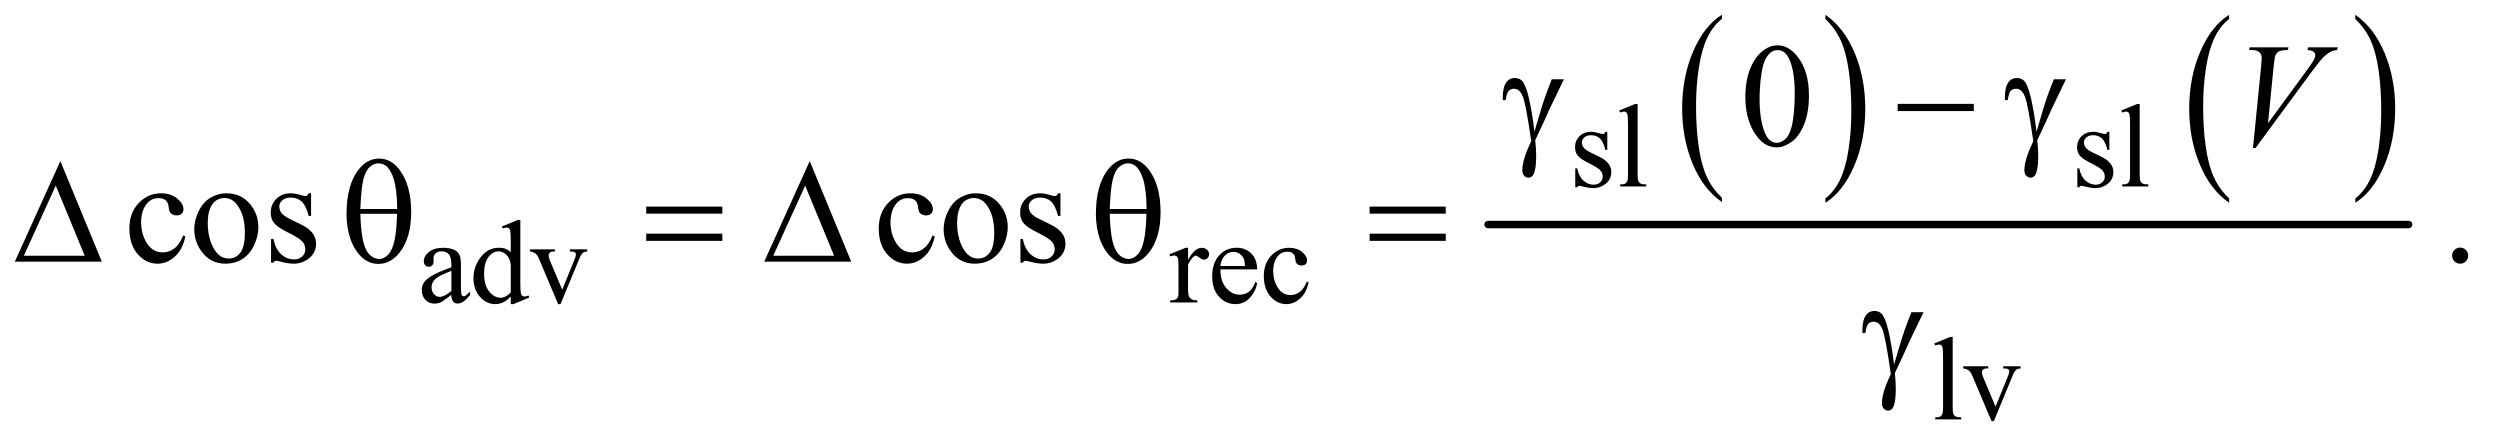 <?xml version="1.0" encoding="UTF-8"?>
<!DOCTYPE svg PUBLIC '-//W3C//DTD SVG 1.0//EN'
          'http://www.w3.org/TR/2001/REC-SVG-20010904/DTD/svg10.dtd'>
<svg stroke-dasharray="none" shape-rendering="auto" xmlns="http://www.w3.org/2000/svg" font-family="'Dialog'" text-rendering="auto" width="264" fill-opacity="1" color-interpolation="auto" color-rendering="auto" preserveAspectRatio="xMidYMid meet" font-size="12px" viewBox="0 0 264 47" fill="black" xmlns:xlink="http://www.w3.org/1999/xlink" stroke="black" image-rendering="auto" stroke-miterlimit="10" stroke-linecap="square" stroke-linejoin="miter" font-style="normal" stroke-width="1" height="47" stroke-dashoffset="0" font-weight="normal" stroke-opacity="1"
><!--Generated by the Batik Graphics2D SVG Generator--><defs id="genericDefs"
  /><g
  ><defs id="defs1"
    ><clipPath clipPathUnits="userSpaceOnUse" id="clipPath1"
      ><path d="M0.968 1.372 L167.931 1.372 L167.931 30.687 L0.968 30.687 L0.968 1.372 Z"
      /></clipPath
      ><clipPath clipPathUnits="userSpaceOnUse" id="clipPath2"
      ><path d="M31.011 43.964 L31.011 983.551 L5382.395 983.551 L5382.395 43.964 Z"
      /></clipPath
    ></defs
    ><g transform="scale(1.576,1.576) translate(-0.968,-1.372) matrix(0.031,0,0,0.031,0,0)"
    ><path d="M3753.062 471.703 L3753.062 481.047 Q3712.406 452.797 3689.742 398.148 Q3667.078 343.5 3667.078 278.531 Q3667.078 210.953 3690.914 155.438 Q3714.75 99.922 3753.062 76.016 L3753.062 85.141 Q3733.906 99.922 3721.602 125.562 Q3709.297 151.203 3703.219 190.641 Q3697.141 230.078 3697.141 272.875 Q3697.141 321.328 3702.75 360.445 Q3708.359 399.562 3719.883 425.312 Q3731.406 451.062 3753.062 471.703 Z" stroke="none" clip-path="url(#clipPath2)"
    /></g
    ><g transform="matrix(0.049,0,0,0.049,-1.525,-2.161)"
    ><path d="M3965.016 85.141 L3965.016 76.016 Q4005.656 104.047 4028.32 158.695 Q4050.984 213.344 4050.984 278.312 Q4050.984 345.891 4027.156 401.516 Q4003.328 457.141 3965.016 481.047 L3965.016 471.703 Q3984.328 456.922 3996.633 431.281 Q4008.938 405.641 4014.93 366.312 Q4020.922 326.984 4020.922 283.969 Q4020.922 235.719 4015.398 196.5 Q4009.875 157.281 3998.266 131.531 Q3986.656 105.781 3965.016 85.141 Z" stroke="none" clip-path="url(#clipPath2)"
    /></g
    ><g transform="matrix(0.049,0,0,0.049,-1.525,-2.161)"
    ><path d="M4835.062 471.703 L4835.062 481.047 Q4794.406 452.797 4771.742 398.148 Q4749.078 343.5 4749.078 278.531 Q4749.078 210.953 4772.914 155.438 Q4796.75 99.922 4835.062 76.016 L4835.062 85.141 Q4815.906 99.922 4803.602 125.562 Q4791.297 151.203 4785.219 190.641 Q4779.141 230.078 4779.141 272.875 Q4779.141 321.328 4784.75 360.445 Q4790.359 399.562 4801.883 425.312 Q4813.406 451.062 4835.062 471.703 Z" stroke="none" clip-path="url(#clipPath2)"
    /></g
    ><g transform="matrix(0.049,0,0,0.049,-1.525,-2.161)"
    ><path d="M5107.016 85.141 L5107.016 76.016 Q5147.656 104.047 5170.32 158.695 Q5192.984 213.344 5192.984 278.312 Q5192.984 345.891 5169.156 401.516 Q5145.328 457.141 5107.016 481.047 L5107.016 471.703 Q5126.328 456.922 5138.633 431.281 Q5150.938 405.641 5156.93 366.312 Q5162.922 326.984 5162.922 283.969 Q5162.922 235.719 5157.398 196.5 Q5151.875 157.281 5140.266 131.531 Q5128.656 105.781 5107.016 85.141 Z" stroke="none" clip-path="url(#clipPath2)"
    /></g
    ><g stroke-width="16" transform="matrix(0.049,0,0,0.049,-1.525,-2.161)" stroke-linejoin="round" stroke-linecap="round"
    ><line y2="528" fill="none" x1="3238" clip-path="url(#clipPath2)" x2="5222" y1="528"
    /></g
    ><g transform="matrix(0.049,0,0,0.049,-1.525,-2.161)"
    ><path d="M3495 328.125 L3495 367.125 L3490.875 367.125 Q3486.125 348.75 3478.688 342.125 Q3471.25 335.5 3459.75 335.5 Q3451 335.5 3445.625 340.125 Q3440.25 344.75 3440.25 350.375 Q3440.25 357.375 3444.25 362.375 Q3448.125 367.5 3460 373.25 L3478.25 382.125 Q3503.625 394.5 3503.625 414.75 Q3503.625 430.375 3491.812 439.938 Q3480 449.5 3465.375 449.5 Q3454.875 449.5 3441.375 445.75 Q3437.25 444.5 3434.625 444.5 Q3431.75 444.5 3430.125 447.75 L3426 447.75 L3426 406.875 L3430.125 406.875 Q3433.625 424.375 3443.5 433.25 Q3453.375 442.125 3465.625 442.125 Q3474.25 442.125 3479.688 437.062 Q3485.125 432 3485.125 424.875 Q3485.125 416.25 3479.062 410.375 Q3473 404.5 3454.875 395.5 Q3436.75 386.5 3431.125 379.25 Q3425.5 372.125 3425.5 361.25 Q3425.5 347.125 3435.188 337.625 Q3444.875 328.125 3460.25 328.125 Q3467 328.125 3476.625 331 Q3483 332.875 3485.125 332.875 Q3487.125 332.875 3488.25 332 Q3489.375 331.125 3490.875 328.125 L3495 328.125 ZM3560.375 268.25 L3560.375 420.125 Q3560.375 430.875 3561.938 434.375 Q3563.5 437.875 3566.75 439.688 Q3570 441.5 3578.875 441.5 L3578.875 446 L3522.75 446 L3522.75 441.5 Q3530.625 441.5 3533.5 439.875 Q3536.375 438.25 3538 434.5 Q3539.625 430.75 3539.625 420.125 L3539.625 316.125 Q3539.625 296.75 3538.75 292.312 Q3537.875 287.875 3535.938 286.25 Q3534 284.625 3531 284.625 Q3527.75 284.625 3522.75 286.625 L3520.625 282.25 L3554.75 268.25 L3560.375 268.25 ZM4577 328.125 L4577 367.125 L4572.875 367.125 Q4568.125 348.75 4560.688 342.125 Q4553.25 335.5 4541.75 335.5 Q4533 335.5 4527.625 340.125 Q4522.25 344.75 4522.25 350.375 Q4522.25 357.375 4526.25 362.375 Q4530.125 367.5 4542 373.25 L4560.25 382.125 Q4585.625 394.5 4585.625 414.75 Q4585.625 430.375 4573.812 439.938 Q4562 449.5 4547.375 449.5 Q4536.875 449.5 4523.375 445.75 Q4519.25 444.5 4516.625 444.5 Q4513.75 444.5 4512.125 447.75 L4508 447.75 L4508 406.875 L4512.125 406.875 Q4515.625 424.375 4525.5 433.25 Q4535.375 442.125 4547.625 442.125 Q4556.25 442.125 4561.688 437.062 Q4567.125 432 4567.125 424.875 Q4567.125 416.25 4561.062 410.375 Q4555 404.5 4536.875 395.5 Q4518.75 386.5 4513.125 379.25 Q4507.5 372.125 4507.5 361.25 Q4507.5 347.125 4517.188 337.625 Q4526.875 328.125 4542.25 328.125 Q4549 328.125 4558.625 331 Q4565 332.875 4567.125 332.875 Q4569.125 332.875 4570.25 332 Q4571.375 331.125 4572.875 328.125 L4577 328.125 ZM4642.375 268.25 L4642.375 420.125 Q4642.375 430.875 4643.938 434.375 Q4645.5 437.875 4648.75 439.688 Q4652 441.5 4660.875 441.5 L4660.875 446 L4604.75 446 L4604.75 441.5 Q4612.625 441.5 4615.5 439.875 Q4618.375 438.25 4620 434.5 Q4621.625 430.75 4621.625 420.125 L4621.625 316.125 Q4621.625 296.75 4620.75 292.312 Q4619.875 287.875 4617.938 286.25 Q4616 284.625 4613 284.625 Q4609.75 284.625 4604.75 286.625 L4602.625 282.25 L4636.75 268.25 L4642.375 268.25 Z" stroke="none" clip-path="url(#clipPath2)"
    /></g
    ><g transform="matrix(0.049,0,0,0.049,-1.525,-2.161)"
    ><path d="M1003.875 679.5 Q986.25 693.125 981.75 695.25 Q975 698.375 967.375 698.375 Q955.5 698.375 947.812 690.25 Q940.125 682.125 940.125 668.875 Q940.125 660.5 943.875 654.375 Q949 645.875 961.688 638.375 Q974.375 630.875 1003.875 620.125 L1003.875 615.625 Q1003.875 598.5 998.438 592.125 Q993 585.75 982.625 585.75 Q974.75 585.75 970.125 590 Q965.375 594.25 965.375 599.75 L965.625 607 Q965.625 612.75 962.688 615.875 Q959.75 619 955 619 Q950.375 619 947.438 615.75 Q944.5 612.5 944.5 606.875 Q944.5 596.125 955.5 587.125 Q966.5 578.125 986.375 578.125 Q1001.625 578.125 1011.375 583.25 Q1018.75 587.125 1022.25 595.375 Q1024.5 600.75 1024.5 617.375 L1024.5 656.25 Q1024.5 672.625 1025.125 676.312 Q1025.75 680 1027.188 681.25 Q1028.625 682.5 1030.5 682.5 Q1032.5 682.5 1034 681.625 Q1036.625 680 1044.125 672.5 L1044.125 679.5 Q1030.125 698.25 1017.375 698.25 Q1011.25 698.25 1007.625 694 Q1004 689.75 1003.875 679.5 ZM1003.875 671.375 L1003.875 627.75 Q985 635.25 979.5 638.375 Q969.625 643.875 965.375 649.875 Q961.125 655.875 961.125 663 Q961.125 672 966.5 677.938 Q971.875 683.875 978.875 683.875 Q988.375 683.875 1003.875 671.375 ZM1131.875 683.125 Q1123.5 691.875 1115.5 695.688 Q1107.5 699.5 1098.25 699.5 Q1079.5 699.5 1065.5 683.812 Q1051.5 668.125 1051.5 643.5 Q1051.5 618.875 1067 598.438 Q1082.5 578 1106.875 578 Q1122 578 1131.875 587.625 L1131.875 566.5 Q1131.875 546.875 1130.938 542.375 Q1130 537.875 1128 536.25 Q1126 534.625 1123 534.625 Q1119.75 534.625 1114.375 536.625 L1112.75 532.25 L1146.875 518.25 L1152.5 518.25 L1152.5 650.625 Q1152.5 670.75 1153.438 675.188 Q1154.375 679.625 1156.438 681.375 Q1158.5 683.125 1161.25 683.125 Q1164.625 683.125 1170.25 681 L1171.625 685.375 L1137.625 699.5 L1131.875 699.5 L1131.875 683.125 ZM1131.875 674.375 L1131.875 615.375 Q1131.125 606.875 1127.375 599.875 Q1123.625 592.875 1117.438 589.312 Q1111.25 585.75 1105.375 585.75 Q1094.375 585.75 1085.75 595.625 Q1074.375 608.625 1074.375 633.625 Q1074.375 658.875 1085.375 672.312 Q1096.375 685.75 1109.875 685.75 Q1121.25 685.75 1131.875 674.375 ZM1173.125 581.5 L1227 581.5 L1227 586.125 L1223.5 586.125 Q1218.625 586.125 1216.062 588.5 Q1213.5 590.875 1213.5 594.875 Q1213.5 599.25 1216.125 605.25 L1242.75 668.5 L1269.5 602.875 Q1272.375 595.875 1272.375 592.25 Q1272.375 590.5 1271.375 589.375 Q1270 587.5 1267.875 586.812 Q1265.75 586.125 1259.25 586.125 L1259.25 581.5 L1296.625 581.5 L1296.625 586.125 Q1290.125 586.625 1287.625 588.75 Q1283.25 592.5 1279.75 601.25 L1239.125 699.5 L1234 699.5 L1193.125 602.875 Q1190.375 596.125 1187.875 593.188 Q1185.375 590.25 1181.5 588.25 Q1179.375 587.125 1173.125 586.125 L1173.125 581.5 ZM2591.5 578.125 L2591.5 603.875 Q2605.875 578.125 2621 578.125 Q2627.875 578.125 2632.375 582.312 Q2636.875 586.5 2636.875 592 Q2636.875 596.875 2633.625 600.25 Q2630.375 603.625 2625.875 603.625 Q2621.5 603.625 2616.062 599.312 Q2610.625 595 2608 595 Q2605.75 595 2603.125 597.5 Q2597.5 602.625 2591.5 614.375 L2591.5 669.25 Q2591.5 678.75 2593.875 683.625 Q2595.5 687 2599.625 689.25 Q2603.75 691.5 2611.5 691.5 L2611.5 696 L2552.875 696 L2552.875 691.5 Q2561.625 691.5 2565.875 688.75 Q2569 686.75 2570.25 682.375 Q2570.875 680.25 2570.875 670.25 L2570.875 625.875 Q2570.875 605.875 2570.062 602.062 Q2569.25 598.25 2567.062 596.5 Q2564.875 594.75 2561.625 594.75 Q2557.75 594.75 2552.875 596.625 L2551.625 592.125 L2586.25 578.125 L2591.5 578.125 ZM2661.25 624.625 Q2661.125 650.125 2673.625 664.625 Q2686.125 679.125 2703 679.125 Q2714.25 679.125 2722.562 672.938 Q2730.875 666.75 2736.5 651.75 L2740.375 654.25 Q2737.75 671.375 2725.125 685.438 Q2712.5 699.5 2693.5 699.5 Q2672.875 699.5 2658.188 683.438 Q2643.5 667.375 2643.5 640.25 Q2643.5 610.875 2658.562 594.438 Q2673.625 578 2696.375 578 Q2715.625 578 2728 590.688 Q2740.375 603.375 2740.375 624.625 L2661.25 624.625 ZM2661.25 617.375 L2714.25 617.375 Q2713.625 606.375 2711.625 601.875 Q2708.5 594.875 2702.312 590.875 Q2696.125 586.875 2689.375 586.875 Q2679 586.875 2670.812 594.938 Q2662.625 603 2661.25 617.375 ZM2851.25 652.5 Q2846.625 675.125 2833.125 687.312 Q2819.625 699.5 2803.25 699.5 Q2783.75 699.5 2769.25 683.125 Q2754.75 666.75 2754.75 638.875 Q2754.75 611.875 2770.812 595 Q2786.875 578.125 2809.375 578.125 Q2826.25 578.125 2837.125 587.062 Q2848 596 2848 605.625 Q2848 610.375 2844.938 613.312 Q2841.875 616.25 2836.375 616.25 Q2829 616.25 2825.25 611.5 Q2823.125 608.875 2822.438 601.5 Q2821.75 594.125 2817.375 590.25 Q2813 586.5 2805.25 586.5 Q2792.75 586.5 2785.125 595.75 Q2775 608 2775 628.125 Q2775 648.625 2785.062 664.312 Q2795.125 680 2812.25 680 Q2824.5 680 2834.25 671.625 Q2841.125 665.875 2847.625 650.75 L2851.25 652.5 Z" stroke="none" clip-path="url(#clipPath2)"
    /></g
    ><g transform="matrix(0.049,0,0,0.049,-1.525,-2.161)"
    ><path d="M4239.375 770.25 L4239.375 922.125 Q4239.375 932.875 4240.938 936.375 Q4242.5 939.875 4245.75 941.688 Q4249 943.5 4257.875 943.5 L4257.875 948 L4201.75 948 L4201.75 943.5 Q4209.625 943.5 4212.5 941.875 Q4215.375 940.25 4217 936.5 Q4218.625 932.75 4218.625 922.125 L4218.625 818.125 Q4218.625 798.75 4217.75 794.312 Q4216.875 789.875 4214.938 788.25 Q4213 786.625 4210 786.625 Q4206.75 786.625 4201.75 788.625 L4199.625 784.25 L4233.75 770.25 L4239.375 770.25 ZM4262.125 833.5 L4316 833.5 L4316 838.125 L4312.5 838.125 Q4307.625 838.125 4305.062 840.5 Q4302.5 842.875 4302.5 846.875 Q4302.5 851.25 4305.125 857.25 L4331.75 920.5 L4358.5 854.875 Q4361.375 847.875 4361.375 844.25 Q4361.375 842.5 4360.375 841.375 Q4359 839.5 4356.875 838.812 Q4354.75 838.125 4348.25 838.125 L4348.25 833.5 L4385.625 833.5 L4385.625 838.125 Q4379.125 838.625 4376.625 840.75 Q4372.25 844.5 4368.75 853.25 L4328.125 951.5 L4323 951.5 L4282.125 854.875 Q4279.375 848.125 4276.875 845.188 Q4274.375 842.25 4270.5 840.25 Q4268.375 839.125 4262.125 838.125 L4262.125 833.5 Z" stroke="none" clip-path="url(#clipPath2)"
    /></g
    ><g transform="matrix(0.049,0,0,0.049,-1.525,-2.161)"
    ><path d="M3792.562 253.312 Q3792.562 217.062 3803.5 190.891 Q3814.438 164.719 3832.562 151.906 Q3846.625 141.75 3861.625 141.75 Q3886 141.75 3905.375 166.594 Q3929.594 197.375 3929.594 250.031 Q3929.594 286.906 3918.969 312.688 Q3908.344 338.469 3891.859 350.109 Q3875.375 361.75 3860.062 361.75 Q3829.75 361.75 3809.594 325.969 Q3792.562 295.812 3792.562 253.312 ZM3823.188 257.219 Q3823.188 300.969 3833.969 328.625 Q3842.875 351.906 3860.531 351.906 Q3868.969 351.906 3878.031 344.328 Q3887.094 336.75 3891.781 318.938 Q3898.969 292.062 3898.969 243.156 Q3898.969 206.906 3891.469 182.688 Q3885.844 164.719 3876.938 157.219 Q3870.531 152.062 3861.469 152.062 Q3850.844 152.062 3842.562 161.594 Q3831.312 174.562 3827.25 202.375 Q3823.188 230.188 3823.188 257.219 Z" stroke="none" clip-path="url(#clipPath2)"
    /></g
    ><g transform="matrix(0.049,0,0,0.049,-1.525,-2.161)"
    ><path d="M430.562 553.625 Q424.781 581.906 407.906 597.141 Q391.031 612.375 370.562 612.375 Q346.188 612.375 328.062 591.906 Q309.938 571.438 309.938 536.594 Q309.938 502.844 330.016 481.75 Q350.094 460.656 378.219 460.656 Q399.312 460.656 412.906 471.828 Q426.5 483 426.5 495.031 Q426.5 500.969 422.672 504.641 Q418.844 508.312 411.969 508.312 Q402.75 508.312 398.062 502.375 Q395.406 499.094 394.547 489.875 Q393.688 480.656 388.219 475.812 Q382.75 471.125 373.062 471.125 Q357.438 471.125 347.906 482.688 Q335.25 498 335.25 523.156 Q335.25 548.781 347.828 568.391 Q360.406 588 381.812 588 Q397.125 588 409.312 577.531 Q417.906 570.344 426.031 551.438 L430.562 553.625 ZM519 460.656 Q551.5 460.656 571.188 485.344 Q587.906 506.438 587.906 533.781 Q587.906 553 578.688 572.688 Q569.469 592.375 553.297 602.375 Q537.125 612.375 517.281 612.375 Q484.938 612.375 465.875 586.594 Q449.781 564.875 449.781 537.844 Q449.781 518.156 459.547 498.703 Q469.312 479.25 485.25 469.953 Q501.188 460.656 519 460.656 ZM514.156 470.812 Q505.875 470.812 497.516 475.734 Q489.156 480.656 484 493 Q478.844 505.344 478.844 524.719 Q478.844 555.969 491.266 578.625 Q503.688 601.281 524 601.281 Q539.156 601.281 549 588.781 Q558.844 576.281 558.844 545.812 Q558.844 507.688 542.438 485.812 Q531.344 470.812 514.156 470.812 ZM701.5 460.656 L701.5 509.406 L696.344 509.406 Q690.406 486.438 681.109 478.156 Q671.812 469.875 657.438 469.875 Q646.5 469.875 639.781 475.656 Q633.062 481.438 633.062 488.469 Q633.062 497.219 638.062 503.469 Q642.906 509.875 657.75 517.062 L680.562 528.156 Q712.281 543.625 712.281 568.938 Q712.281 588.469 697.516 600.422 Q682.75 612.375 664.469 612.375 Q651.344 612.375 634.469 607.688 Q629.312 606.125 626.031 606.125 Q622.438 606.125 620.406 610.188 L615.25 610.188 L615.25 559.094 L620.406 559.094 Q624.781 580.969 637.125 592.062 Q649.469 603.156 664.781 603.156 Q675.562 603.156 682.359 596.828 Q689.156 590.5 689.156 581.594 Q689.156 570.812 681.578 563.469 Q674 556.125 651.344 544.875 Q628.688 533.625 621.656 524.562 Q614.625 515.656 614.625 502.062 Q614.625 484.406 626.734 472.531 Q638.844 460.656 658.062 460.656 Q666.5 460.656 678.531 464.25 Q686.5 466.594 689.156 466.594 Q691.656 466.594 693.062 465.5 Q694.469 464.406 696.344 460.656 L701.5 460.656 ZM2045.562 553.625 Q2039.781 581.906 2022.906 597.141 Q2006.031 612.375 1985.562 612.375 Q1961.188 612.375 1943.062 591.906 Q1924.938 571.438 1924.938 536.594 Q1924.938 502.844 1945.016 481.75 Q1965.094 460.656 1993.219 460.656 Q2014.312 460.656 2027.906 471.828 Q2041.5 483 2041.5 495.031 Q2041.5 500.969 2037.672 504.641 Q2033.844 508.312 2026.969 508.312 Q2017.75 508.312 2013.062 502.375 Q2010.406 499.094 2009.547 489.875 Q2008.688 480.656 2003.219 475.812 Q1997.75 471.125 1988.062 471.125 Q1972.438 471.125 1962.906 482.688 Q1950.25 498 1950.25 523.156 Q1950.25 548.781 1962.828 568.391 Q1975.406 588 1996.812 588 Q2012.125 588 2024.312 577.531 Q2032.906 570.344 2041.031 551.438 L2045.562 553.625 ZM2134 460.656 Q2166.5 460.656 2186.188 485.344 Q2202.906 506.438 2202.906 533.781 Q2202.906 553 2193.688 572.688 Q2184.469 592.375 2168.297 602.375 Q2152.125 612.375 2132.281 612.375 Q2099.938 612.375 2080.875 586.594 Q2064.781 564.875 2064.781 537.844 Q2064.781 518.156 2074.547 498.703 Q2084.312 479.25 2100.25 469.953 Q2116.188 460.656 2134 460.656 ZM2129.156 470.812 Q2120.875 470.812 2112.516 475.734 Q2104.156 480.656 2099 493 Q2093.844 505.344 2093.844 524.719 Q2093.844 555.969 2106.266 578.625 Q2118.688 601.281 2139 601.281 Q2154.156 601.281 2164 588.781 Q2173.844 576.281 2173.844 545.812 Q2173.844 507.688 2157.438 485.812 Q2146.344 470.812 2129.156 470.812 ZM2316.5 460.656 L2316.5 509.406 L2311.344 509.406 Q2305.406 486.438 2296.109 478.156 Q2286.812 469.875 2272.438 469.875 Q2261.5 469.875 2254.781 475.656 Q2248.062 481.438 2248.062 488.469 Q2248.062 497.219 2253.062 503.469 Q2257.906 509.875 2272.75 517.062 L2295.562 528.156 Q2327.281 543.625 2327.281 568.938 Q2327.281 588.469 2312.516 600.422 Q2297.75 612.375 2279.469 612.375 Q2266.344 612.375 2249.469 607.688 Q2244.312 606.125 2241.031 606.125 Q2237.438 606.125 2235.406 610.188 L2230.25 610.188 L2230.25 559.094 L2235.406 559.094 Q2239.781 580.969 2252.125 592.062 Q2264.469 603.156 2279.781 603.156 Q2290.562 603.156 2297.359 596.828 Q2304.156 590.5 2304.156 581.594 Q2304.156 570.812 2296.578 563.469 Q2289 556.125 2266.344 544.875 Q2243.688 533.625 2236.656 524.562 Q2229.625 515.656 2229.625 502.062 Q2229.625 484.406 2241.734 472.531 Q2253.844 460.656 2273.062 460.656 Q2281.5 460.656 2293.531 464.25 Q2301.5 466.594 2304.156 466.594 Q2306.656 466.594 2308.062 465.5 Q2309.469 464.406 2311.344 460.656 L2316.5 460.656 ZM5333 577.688 Q5340.344 577.688 5345.344 582.766 Q5350.344 587.844 5350.344 595.031 Q5350.344 602.219 5345.266 607.297 Q5340.188 612.375 5333 612.375 Q5325.812 612.375 5320.734 607.297 Q5315.656 602.219 5315.656 595.031 Q5315.656 587.688 5320.734 582.688 Q5325.812 577.688 5333 577.688 Z" stroke="none" clip-path="url(#clipPath2)"
    /></g
    ><g transform="matrix(0.049,0,0,0.049,-1.525,-2.161)"
    ><path d="M4886.594 362.844 L4904.094 186.438 Q4905.344 173 4905.344 168.312 Q4905.344 161.281 4900.109 156.594 Q4894.875 151.906 4883.625 151.906 L4878 151.906 L4879.562 146.125 L4963.156 146.125 L4961.438 151.906 Q4947.844 152.062 4942.766 154.719 Q4937.688 157.375 4934.719 163.781 Q4933.156 167.219 4931.438 183.312 L4918.938 309.719 L5001.594 196.906 Q5015.031 178.625 5018.469 171.438 Q5020.812 166.594 5020.812 163 Q5020.812 158.781 5017.219 155.656 Q5013.625 152.531 5003.781 151.906 L5005.656 146.125 L5069.406 146.125 L5067.844 151.906 Q5060.188 152.531 5055.656 154.875 Q5047.062 158.938 5038.547 167.219 Q5030.031 175.5 5011.594 200.656 L4892.219 362.844 L4886.594 362.844 Z" stroke="none" clip-path="url(#clipPath2)"
    /></g
    ><g transform="matrix(0.049,0,0,0.049,-1.525,-2.161)"
    ><path d="M3375.469 214.875 L3401.562 214.875 Q3399.062 220.5 3375.781 268.312 Q3366.094 288.312 3361.875 298.625 Q3360 302.844 3357.656 307.844 L3339.688 346.281 Q3340.781 356.281 3341.25 364.719 Q3341.719 373.156 3341.719 380.031 Q3341.719 401.281 3338.594 412.844 Q3336.406 420.969 3332.812 424.016 Q3329.219 427.062 3325 427.062 Q3319.844 427.062 3315.859 422.688 Q3311.875 418.312 3311.875 411.438 Q3311.875 399.406 3316.719 383.703 Q3321.562 368 3331.094 348.469 Q3319.688 268.469 3312.891 251.906 Q3306.094 235.344 3294.062 235.344 Q3286.719 235.344 3282.5 239.797 Q3278.281 244.25 3276.094 259.875 L3270 259.875 Q3269.844 255.188 3269.844 252.844 Q3269.844 231.281 3278.281 220.344 Q3284.688 212.219 3295.469 212.219 Q3304.844 212.219 3310.781 217.844 Q3318.906 225.812 3325.312 252.531 Q3333.438 287.219 3337.969 328 L3351.719 281.594 Q3360.938 250.344 3375.469 214.875 ZM4120.781 268 L4284.844 268 L4284.844 283.469 L4120.781 283.469 L4120.781 268 ZM4457.469 214.875 L4483.562 214.875 Q4481.062 220.5 4457.781 268.312 Q4448.094 288.312 4443.875 298.625 Q4442 302.844 4439.656 307.844 L4421.688 346.281 Q4422.781 356.281 4423.25 364.719 Q4423.719 373.156 4423.719 380.031 Q4423.719 401.281 4420.594 412.844 Q4418.406 420.969 4414.812 424.016 Q4411.219 427.062 4407 427.062 Q4401.844 427.062 4397.859 422.688 Q4393.875 418.312 4393.875 411.438 Q4393.875 399.406 4398.719 383.703 Q4403.562 368 4413.094 348.469 Q4401.688 268.469 4394.891 251.906 Q4388.094 235.344 4376.062 235.344 Q4368.719 235.344 4364.5 239.797 Q4360.281 244.25 4358.094 259.875 L4352 259.875 Q4351.844 255.188 4351.844 252.844 Q4351.844 231.281 4360.281 220.344 Q4366.688 212.219 4377.469 212.219 Q4386.844 212.219 4392.781 217.844 Q4400.906 225.812 4407.312 252.531 Q4415.438 287.219 4419.969 328 L4433.719 281.594 Q4442.938 250.344 4457.469 214.875 Z" stroke="none" clip-path="url(#clipPath2)"
    /></g
    ><g transform="matrix(0.049,0,0,0.049,-1.525,-2.161)"
    ><path d="M250.562 608 L63.062 608 L161.188 391.281 L250.562 608 ZM213.688 595.188 L151.344 444.094 L82.594 595.188 L213.688 595.188 ZM777.906 505.656 Q777.906 444.094 802.906 410.812 Q821.812 385.812 848.219 385.812 Q873.844 385.812 891.969 409.875 Q917.281 443.469 917.281 501.281 Q917.281 556.281 892.438 588.156 Q873.062 612.844 846.812 612.844 Q832.594 612.844 820.875 605.969 Q809.156 599.094 800.094 586.125 Q791.031 573.156 786.188 558.625 Q777.906 533.625 777.906 505.656 ZM887.125 494.562 Q886.969 453.781 879.312 429.094 Q873.375 410.188 863.531 402.062 Q856.344 396.125 846.969 396.125 Q836.344 396.125 827.438 404.406 Q818.531 412.688 813.922 432.062 Q809.312 451.438 807.75 494.562 L887.125 494.562 ZM807.75 504.875 Q808.375 532.688 811.969 554.875 Q814.625 571.75 821.188 584.25 Q825.094 591.75 832.594 596.984 Q840.094 602.219 848.688 602.219 Q858.688 602.219 867.672 592.844 Q876.656 583.469 881.266 562.688 Q885.875 541.906 886.812 504.875 L807.75 504.875 ZM1423.781 489.406 L1587.844 489.406 L1587.844 504.562 L1423.781 504.562 L1423.781 489.406 ZM1423.781 547.688 L1587.844 547.688 L1587.844 563.156 L1423.781 563.156 L1423.781 547.688 ZM1865.562 608 L1678.062 608 L1776.188 391.281 L1865.562 608 ZM1828.688 595.188 L1766.344 444.094 L1697.594 595.188 L1828.688 595.188 ZM2392.906 505.656 Q2392.906 444.094 2417.906 410.812 Q2436.812 385.812 2463.219 385.812 Q2488.844 385.812 2506.969 409.875 Q2532.281 443.469 2532.281 501.281 Q2532.281 556.281 2507.438 588.156 Q2488.062 612.844 2461.812 612.844 Q2447.594 612.844 2435.875 605.969 Q2424.156 599.094 2415.094 586.125 Q2406.031 573.156 2401.188 558.625 Q2392.906 533.625 2392.906 505.656 ZM2502.125 494.562 Q2501.969 453.781 2494.312 429.094 Q2488.375 410.188 2478.531 402.062 Q2471.344 396.125 2461.969 396.125 Q2451.344 396.125 2442.438 404.406 Q2433.531 412.688 2428.922 432.062 Q2424.312 451.438 2422.75 494.562 L2502.125 494.562 ZM2422.75 504.875 Q2423.375 532.688 2426.969 554.875 Q2429.625 571.75 2436.188 584.25 Q2440.094 591.75 2447.594 596.984 Q2455.094 602.219 2463.688 602.219 Q2473.688 602.219 2482.672 592.844 Q2491.656 583.469 2496.266 562.688 Q2500.875 541.906 2501.812 504.875 L2422.75 504.875 ZM2982.781 489.406 L3146.844 489.406 L3146.844 504.562 L2982.781 504.562 L2982.781 489.406 ZM2982.781 547.688 L3146.844 547.688 L3146.844 563.156 L2982.781 563.156 L2982.781 547.688 Z" stroke="none" clip-path="url(#clipPath2)"
    /></g
    ><g transform="matrix(0.049,0,0,0.049,-1.525,-2.161)"
    ><path d="M4150.469 716.875 L4176.562 716.875 Q4174.062 722.5 4150.781 770.312 Q4141.094 790.312 4136.875 800.625 Q4135 804.844 4132.656 809.844 L4114.688 848.281 Q4115.781 858.281 4116.25 866.719 Q4116.719 875.156 4116.719 882.031 Q4116.719 903.281 4113.594 914.844 Q4111.406 922.969 4107.812 926.016 Q4104.219 929.062 4100 929.062 Q4094.844 929.062 4090.859 924.688 Q4086.875 920.312 4086.875 913.438 Q4086.875 901.406 4091.719 885.703 Q4096.562 870 4106.094 850.469 Q4094.688 770.469 4087.891 753.906 Q4081.094 737.344 4069.062 737.344 Q4061.719 737.344 4057.5 741.797 Q4053.281 746.25 4051.094 761.875 L4045 761.875 Q4044.844 757.188 4044.844 754.844 Q4044.844 733.281 4053.281 722.344 Q4059.688 714.219 4070.469 714.219 Q4079.844 714.219 4085.781 719.844 Q4093.906 727.812 4100.312 754.531 Q4108.438 789.219 4112.969 830 L4126.719 783.594 Q4135.938 752.344 4150.469 716.875 Z" stroke="none" clip-path="url(#clipPath2)"
    /></g
  ></g
></svg
>
